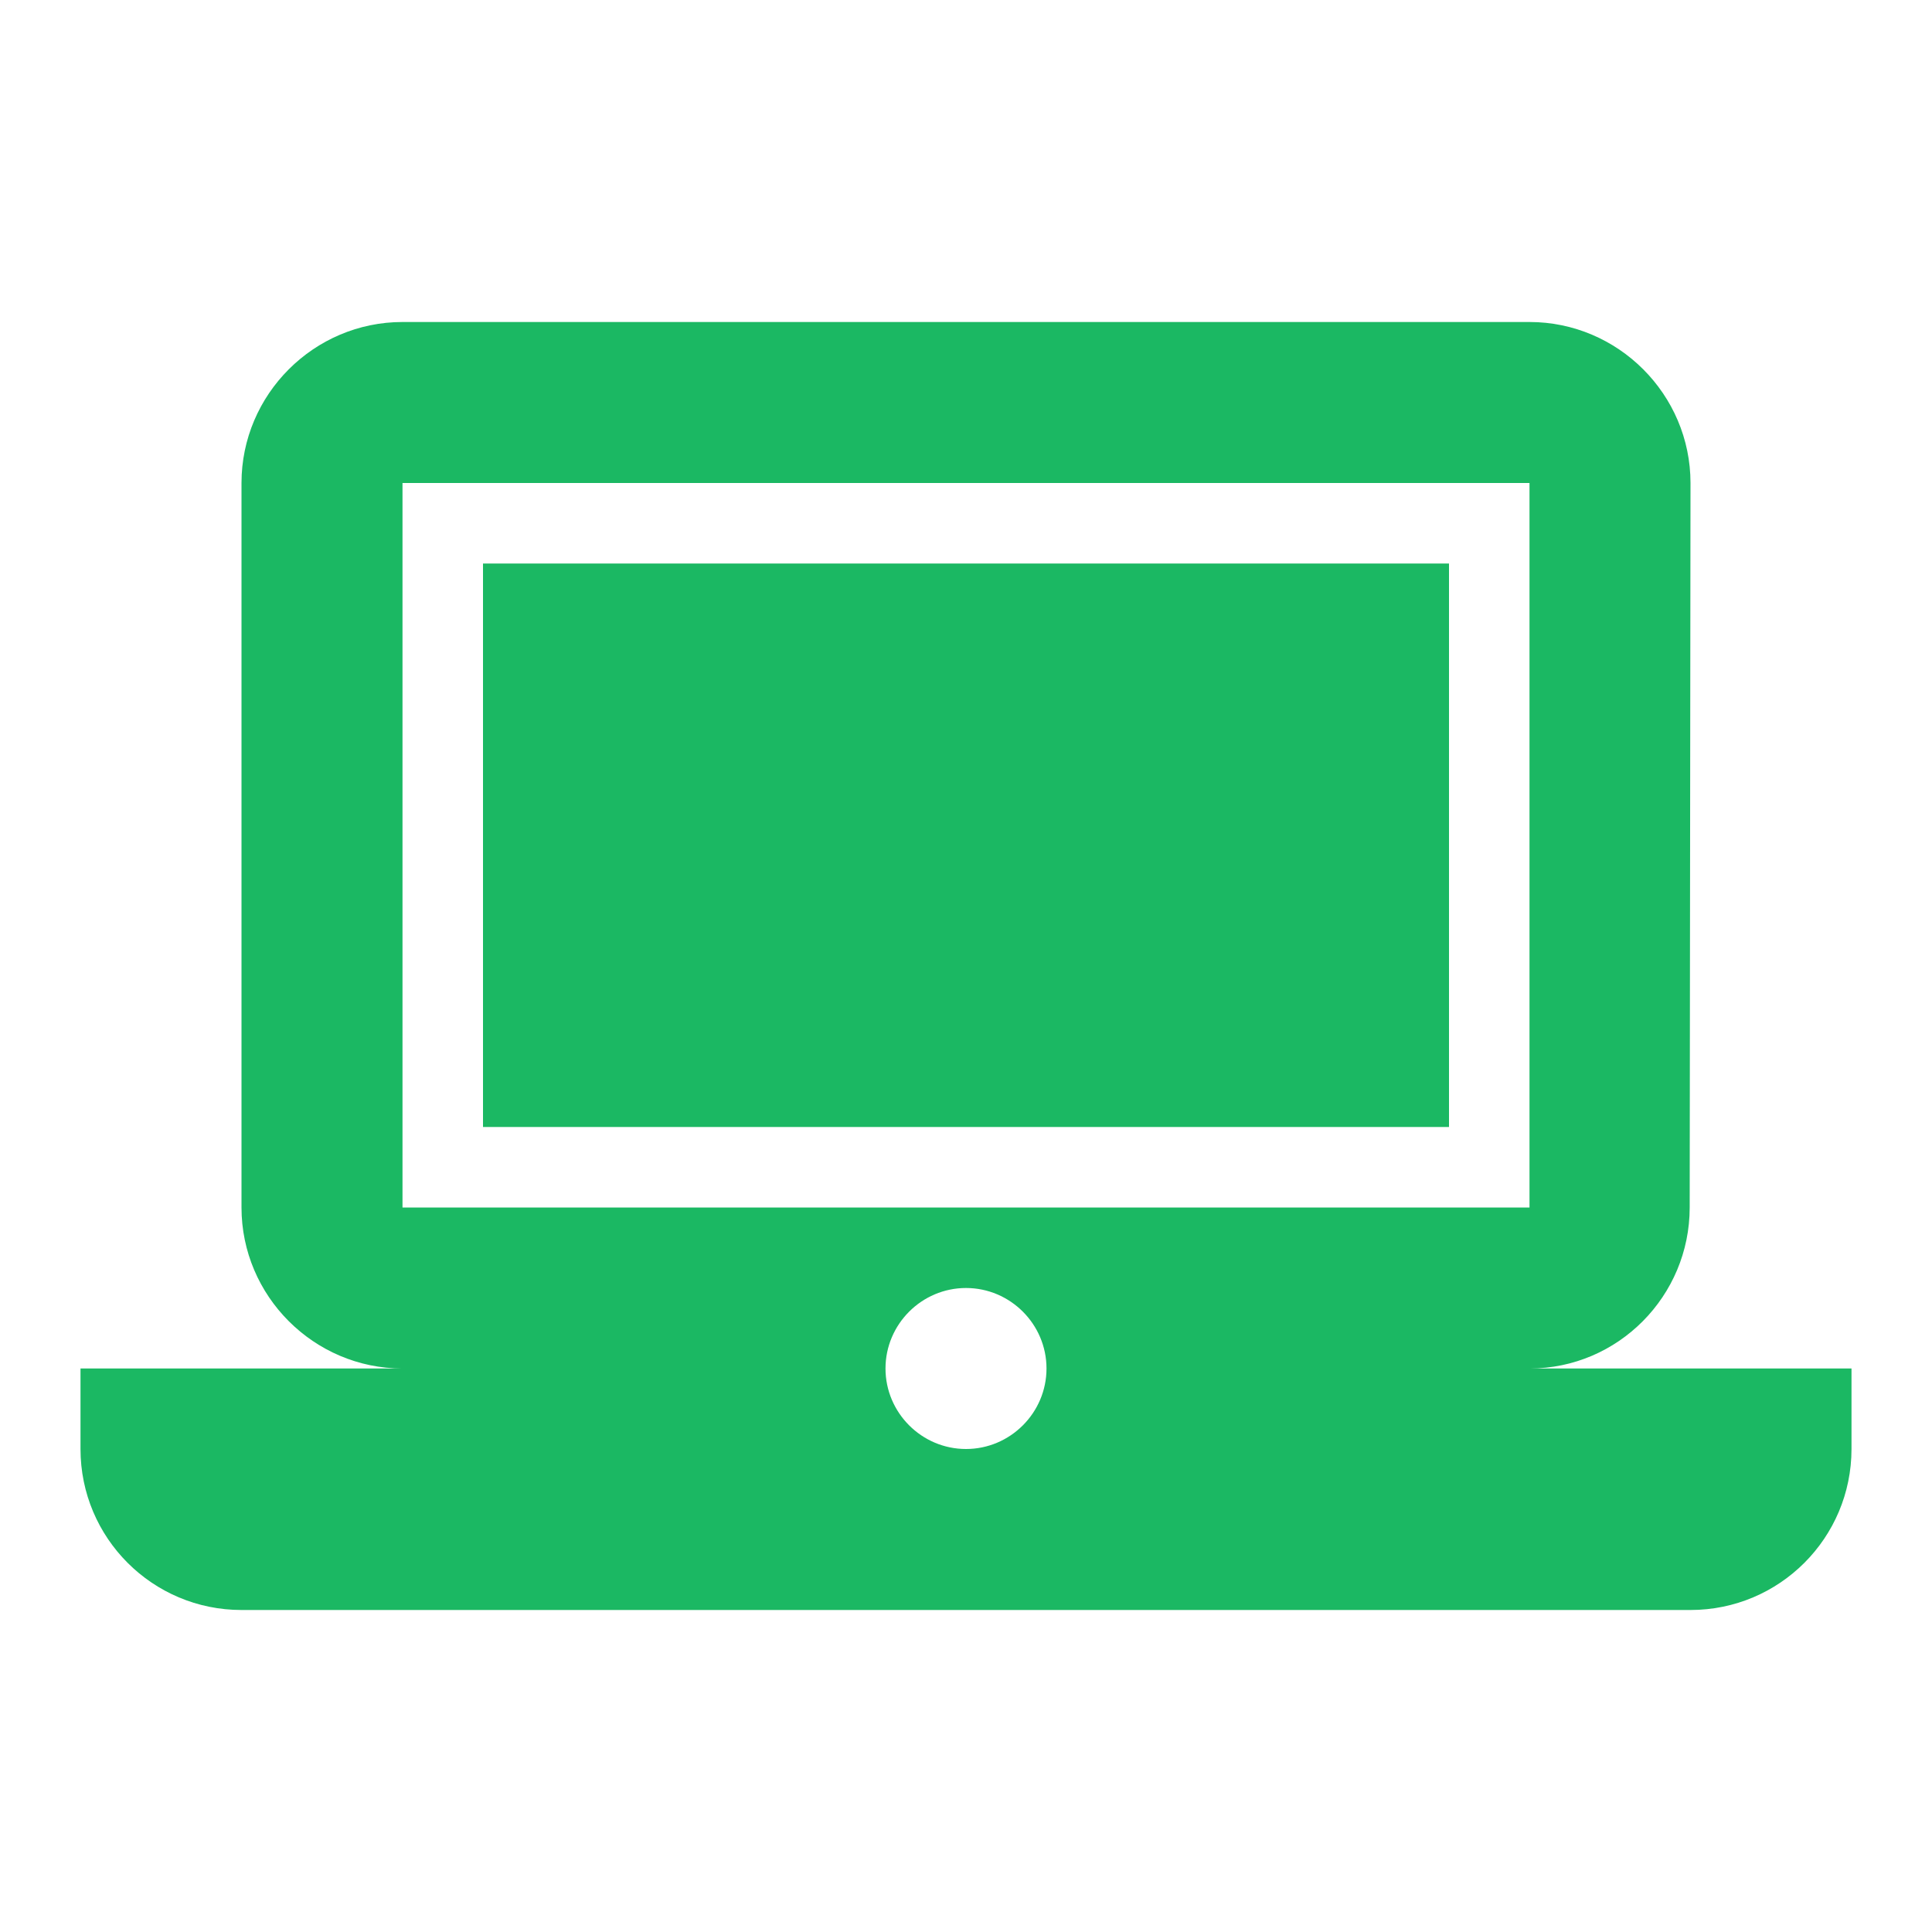 <svg width="24" height="24" viewBox="0 0 24 24" fill="none" xmlns="http://www.w3.org/2000/svg">
<path fill-rule="evenodd" clip-rule="evenodd" d="M20.99 15C20.99 16.1 20.1 17 19 17H23V18C23 19.105 22.105 20 21 20H3C1.895 20 1 19.105 1 18V17H5C3.9 17 3 16.1 3 15V6C3 4.9 3.9 4 5 4H19C20.1 4 21 4.9 21 6L20.99 15ZM19 6H5V15H19V6ZM11 17C11 17.55 11.45 18 12 18C12.55 18 13 17.55 13 17C13 16.45 12.55 16 12 16C11.45 16 11 16.45 11 17ZM18 7H6V14H18V7Z" fill="#1BB863"/>
</svg>
